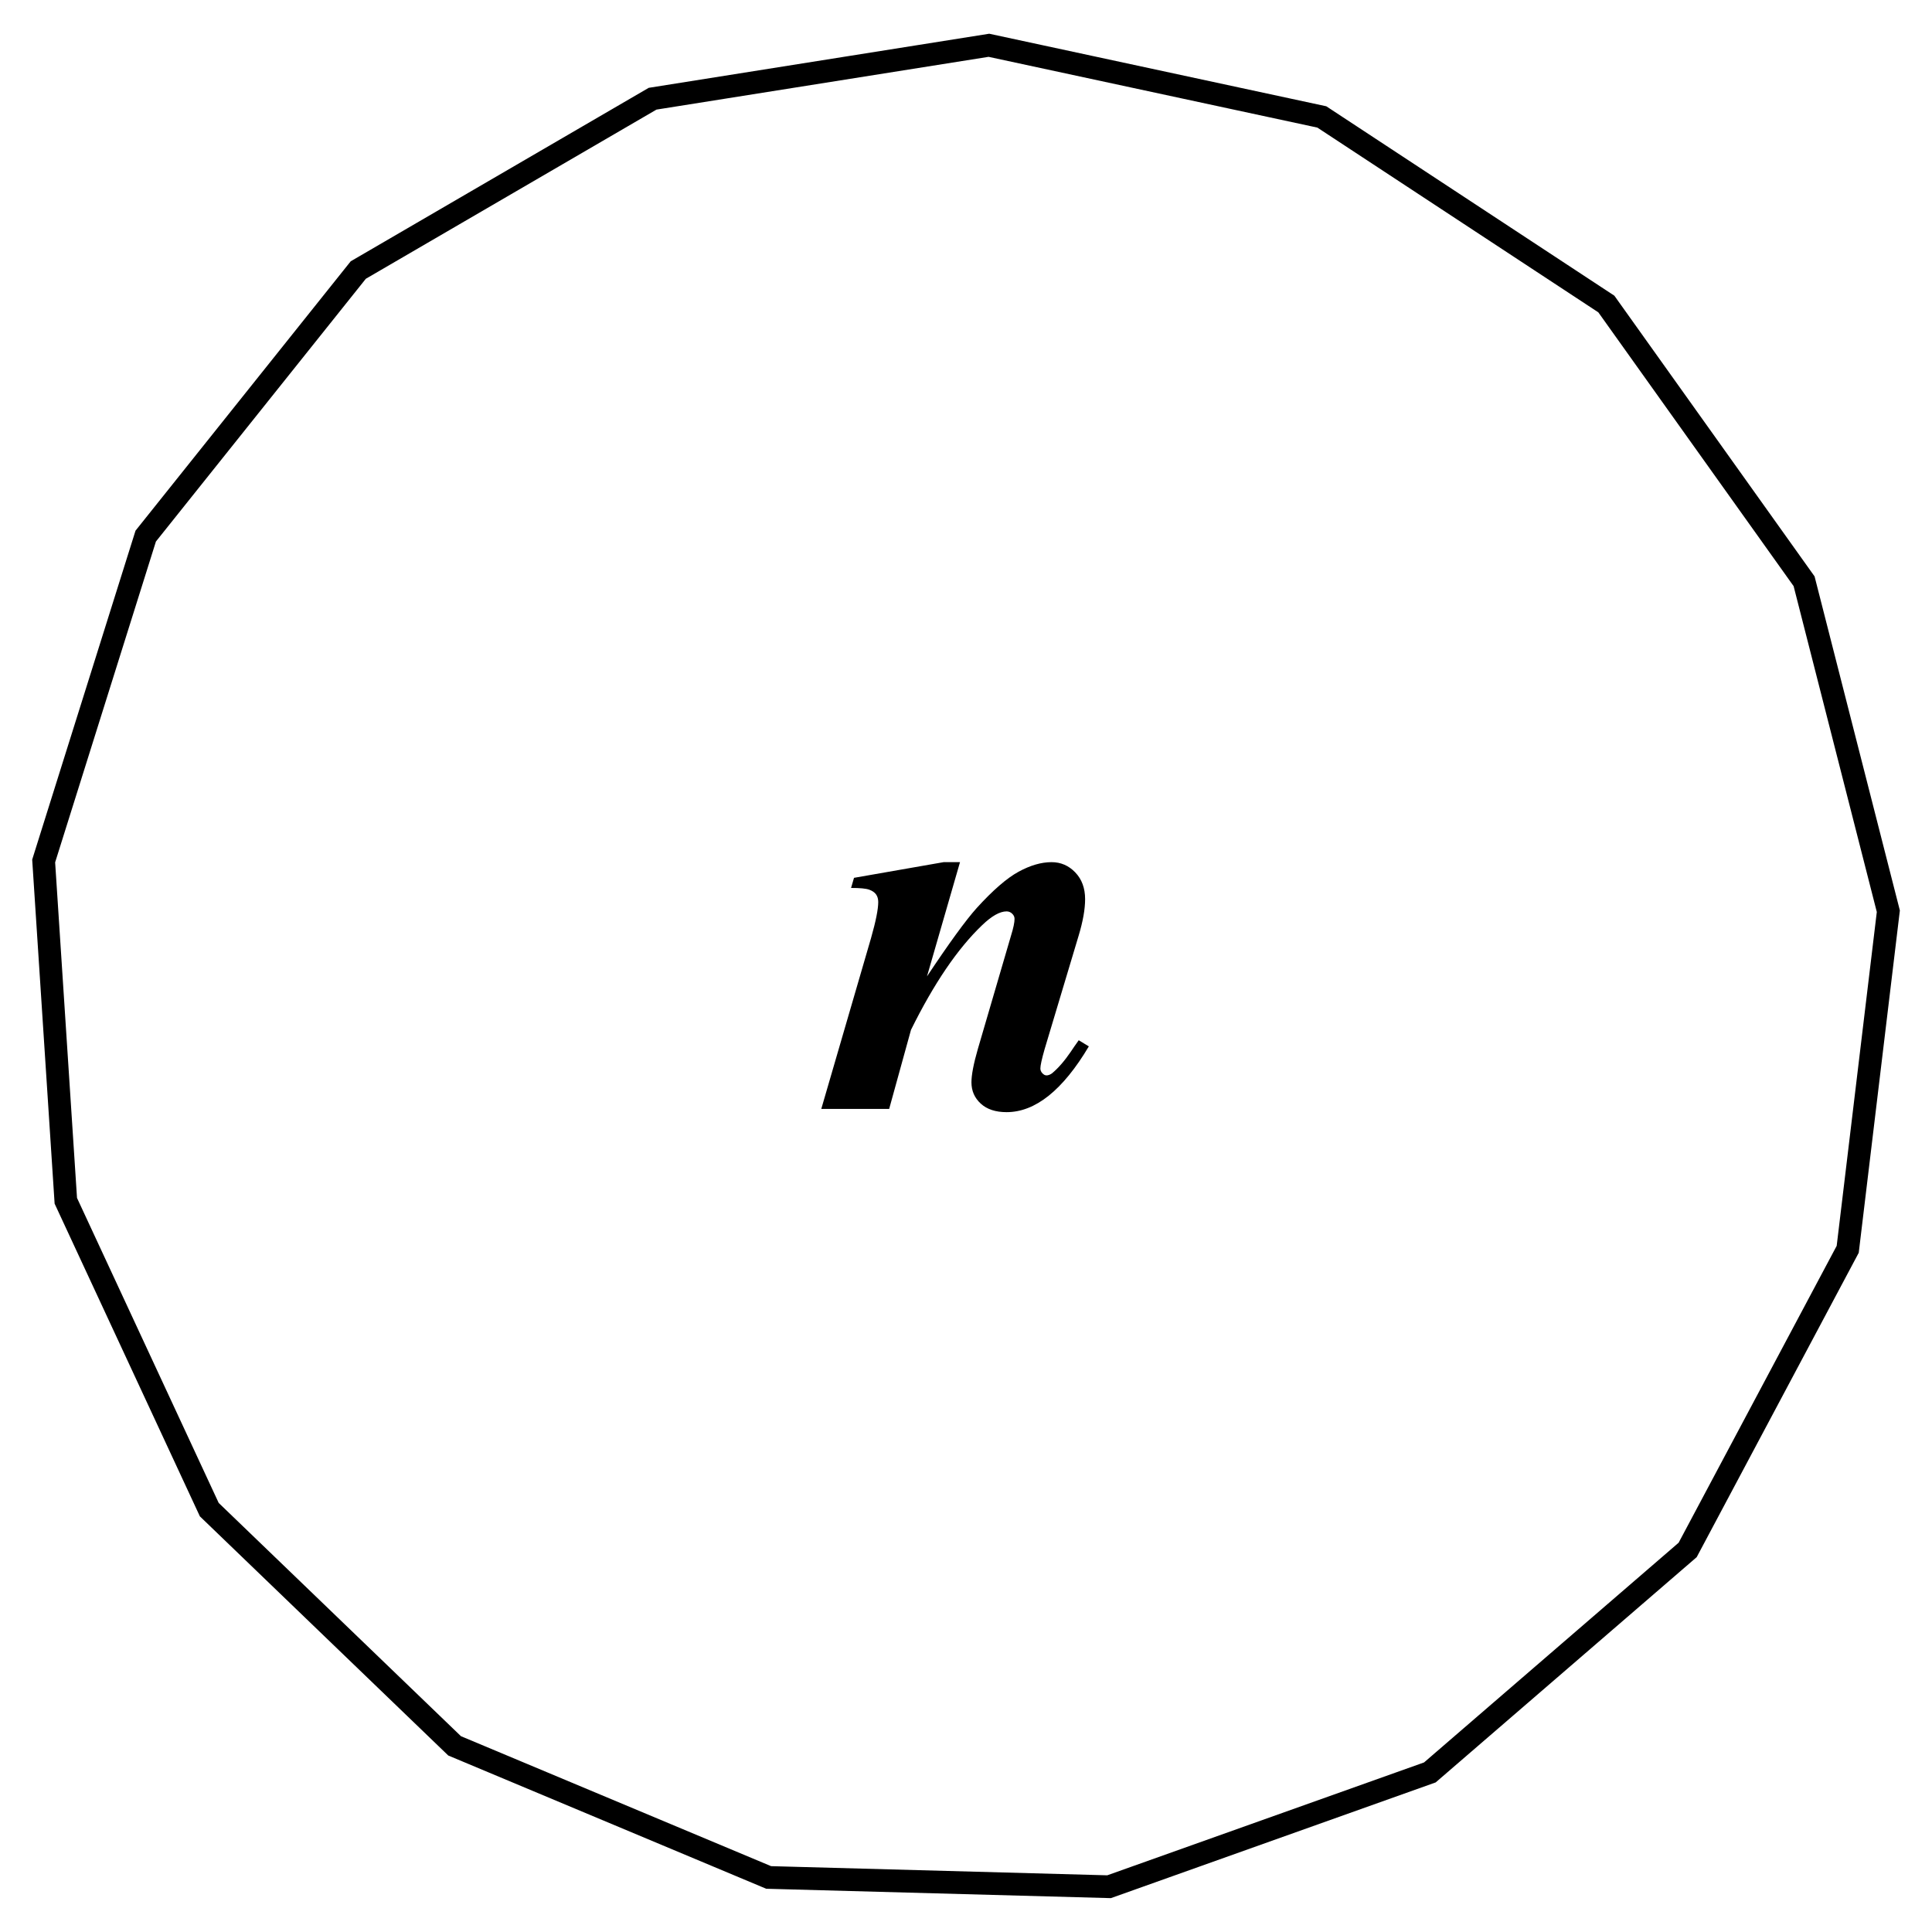 <?xml version="1.0" encoding="utf-8"?>
<!-- Generator: Adobe Illustrator 16.0.3, SVG Export Plug-In . SVG Version: 6.00 Build 0)  -->
<!DOCTYPE svg PUBLIC "-//W3C//DTD SVG 1.1//EN" "http://www.w3.org/Graphics/SVG/1.1/DTD/svg11.dtd">
<svg version="1.1" id="Layer_1" xmlns="http://www.w3.org/2000/svg" xmlns:xlink="http://www.w3.org/1999/xlink" x="0px" y="0px"
	 width="85.04px" height="85.04px" viewBox="0 0 85.04 85.04" enable-background="new 0 0 85.04 85.04" xml:space="preserve">
<polygon fill="none" stroke="#000000" stroke-miterlimit="10" points="62.938,78.016 48.818,83.047 33.834,82.639 20.01,76.846 
	9.212,66.449 2.897,52.855 1.922,37.897 6.414,23.597 15.77,11.886 28.725,4.345 43.528,1.993 58.182,5.147 70.706,13.382 
	79.41,25.585 83.118,40.109 81.33,54.99 74.285,68.223 "/>
<g>
	<path d="M42.256,37.95l-1.453,5.027c0.977-1.469,1.707-2.473,2.191-3.012c0.711-0.781,1.324-1.313,1.839-1.594s1-0.422,1.453-0.422
		c0.406,0,0.754,0.15,1.043,0.451s0.434,0.693,0.434,1.178c0,0.438-0.094,0.969-0.281,1.594l-1.5,5.003
		c-0.125,0.438-0.188,0.723-0.188,0.855c0,0.078,0.029,0.148,0.088,0.211s0.119,0.094,0.182,0.094c0.078,0,0.16-0.031,0.246-0.094
		c0.273-0.227,0.551-0.547,0.832-0.961c0.07-0.109,0.184-0.273,0.34-0.492l0.445,0.27c-1.148,1.93-2.355,2.895-3.621,2.895
		c-0.484,0-0.863-0.125-1.136-0.375s-0.41-0.563-0.41-0.938c0-0.328,0.094-0.816,0.281-1.465l1.464-5.003
		c0.102-0.328,0.152-0.57,0.152-0.727c0-0.086-0.035-0.162-0.105-0.229s-0.152-0.1-0.246-0.1c-0.297,0-0.656,0.203-1.078,0.609
		c-1.078,1.031-2.121,2.566-3.129,4.605l-0.961,3.48h-2.988l2.191-7.523c0.211-0.742,0.316-1.27,0.316-1.582
		c0-0.133-0.031-0.244-0.094-0.334s-0.164-0.16-0.305-0.211s-0.406-0.076-0.797-0.076l0.129-0.445l3.949-0.691H42.256z"/>
</g>
<g>
</g>
<g>
</g>
<g>
</g>
<g>
</g>
<g>
</g>
<g>
</g>
<g>
</g>
<g>
</g>
<g>
</g>
<g>
</g>
<g>
</g>
<g>
</g>
<g>
</g>
<g>
</g>
<g>
</g>
</svg>
